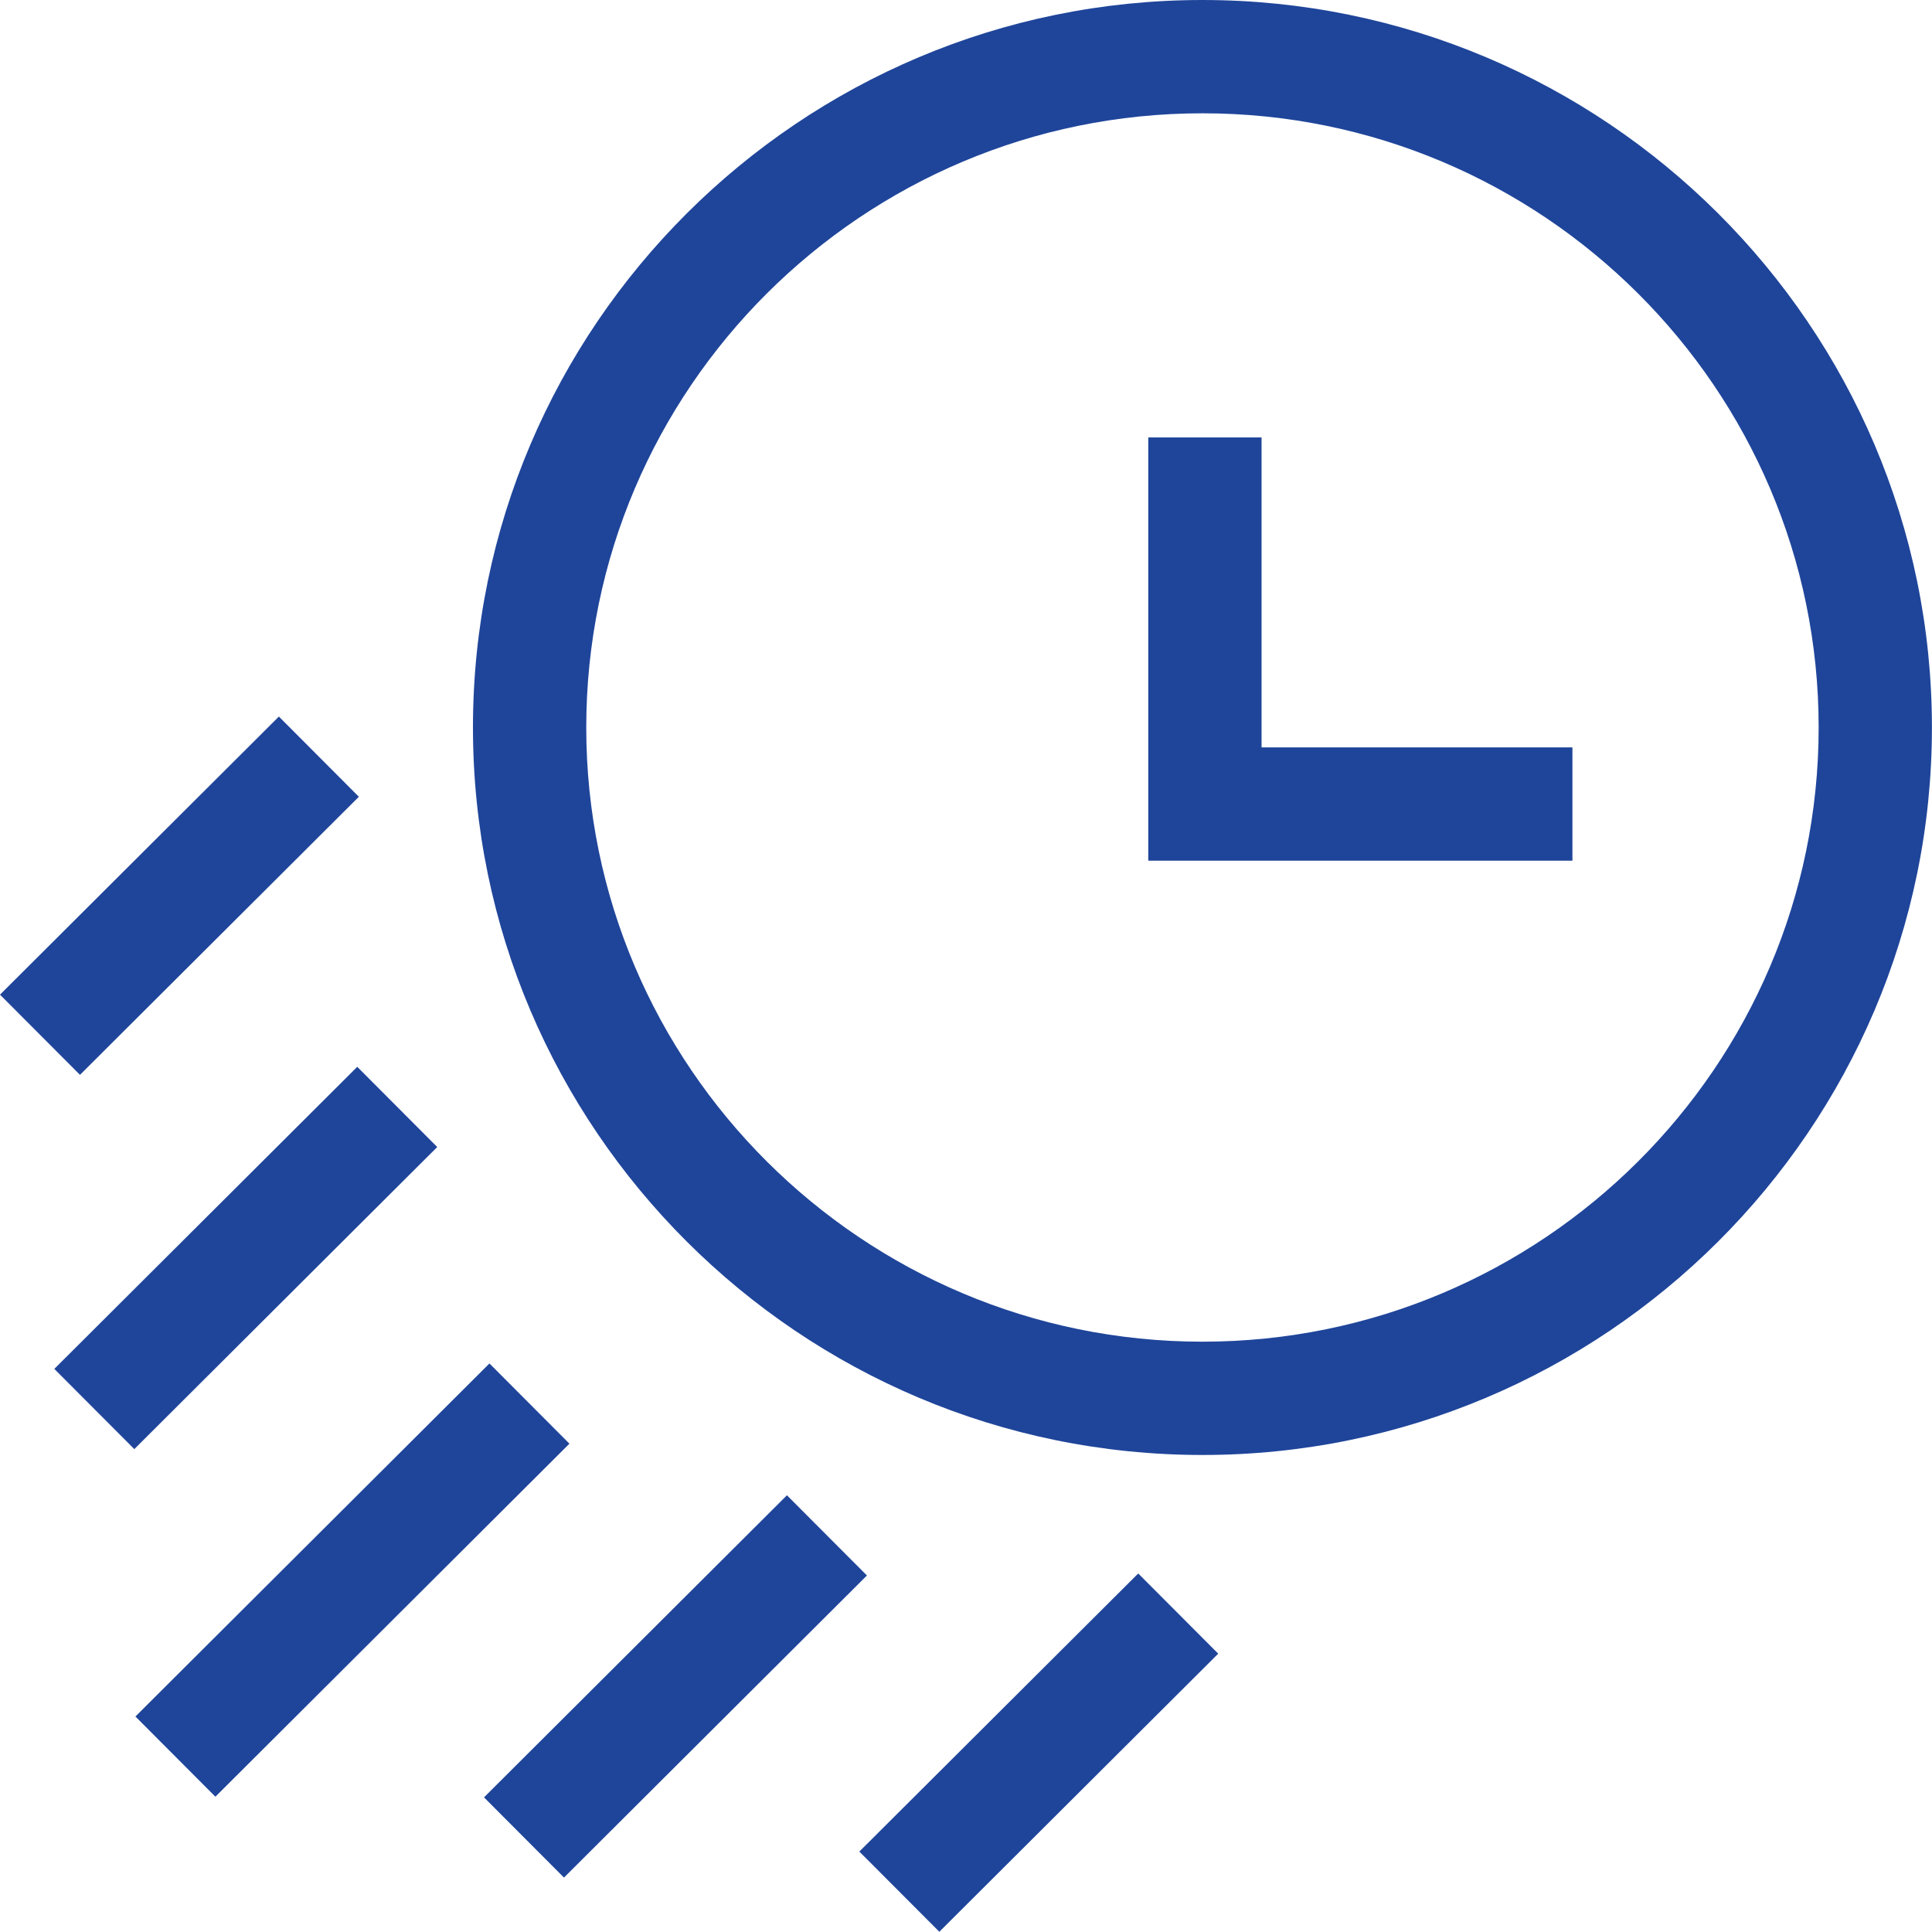 <svg xmlns="http://www.w3.org/2000/svg" width="106" height="106" viewBox="0 0 106 106" fill="none"><path d="M65.973 0C43.904 0 25.949 17.905 25.949 39.914C25.949 61.923 43.904 79.828 65.973 79.828C88.042 79.828 105.996 61.923 105.996 39.914C105.996 17.905 88.041 0 65.973 0ZM65.973 73.612C47.331 73.612 32.165 58.496 32.165 39.914C32.165 21.332 47.331 6.216 65.973 6.216C84.615 6.216 99.781 21.333 99.781 39.914C99.781 58.495 84.614 73.612 65.973 73.612Z" fill="#1F459A"></path><path d="M69.216 24H63V47.222H86.272V41.006H69.216V24Z" fill="#1F459A"></path><path d="M2.98 75.105L19.601 58.531L23.989 62.932L7.369 79.506L2.98 75.105Z" fill="#1F459A"></path><path d="M0 54.572L15.301 39.314L19.689 43.715L4.388 58.972L0 54.572Z" fill="#1F459A"></path><path d="M47.148 101.587L62.45 86.329L66.838 90.729L51.537 105.987L47.148 101.587Z" fill="#1F459A"></path><path d="M7.43 94.177L26.854 74.807L31.242 79.208L11.818 98.577L7.43 94.177Z" fill="#1F459A"></path><path d="M26.555 98.613L43.176 82.039L47.564 86.44L30.943 103.014L26.555 98.613Z" fill="#1F459A"></path></svg>